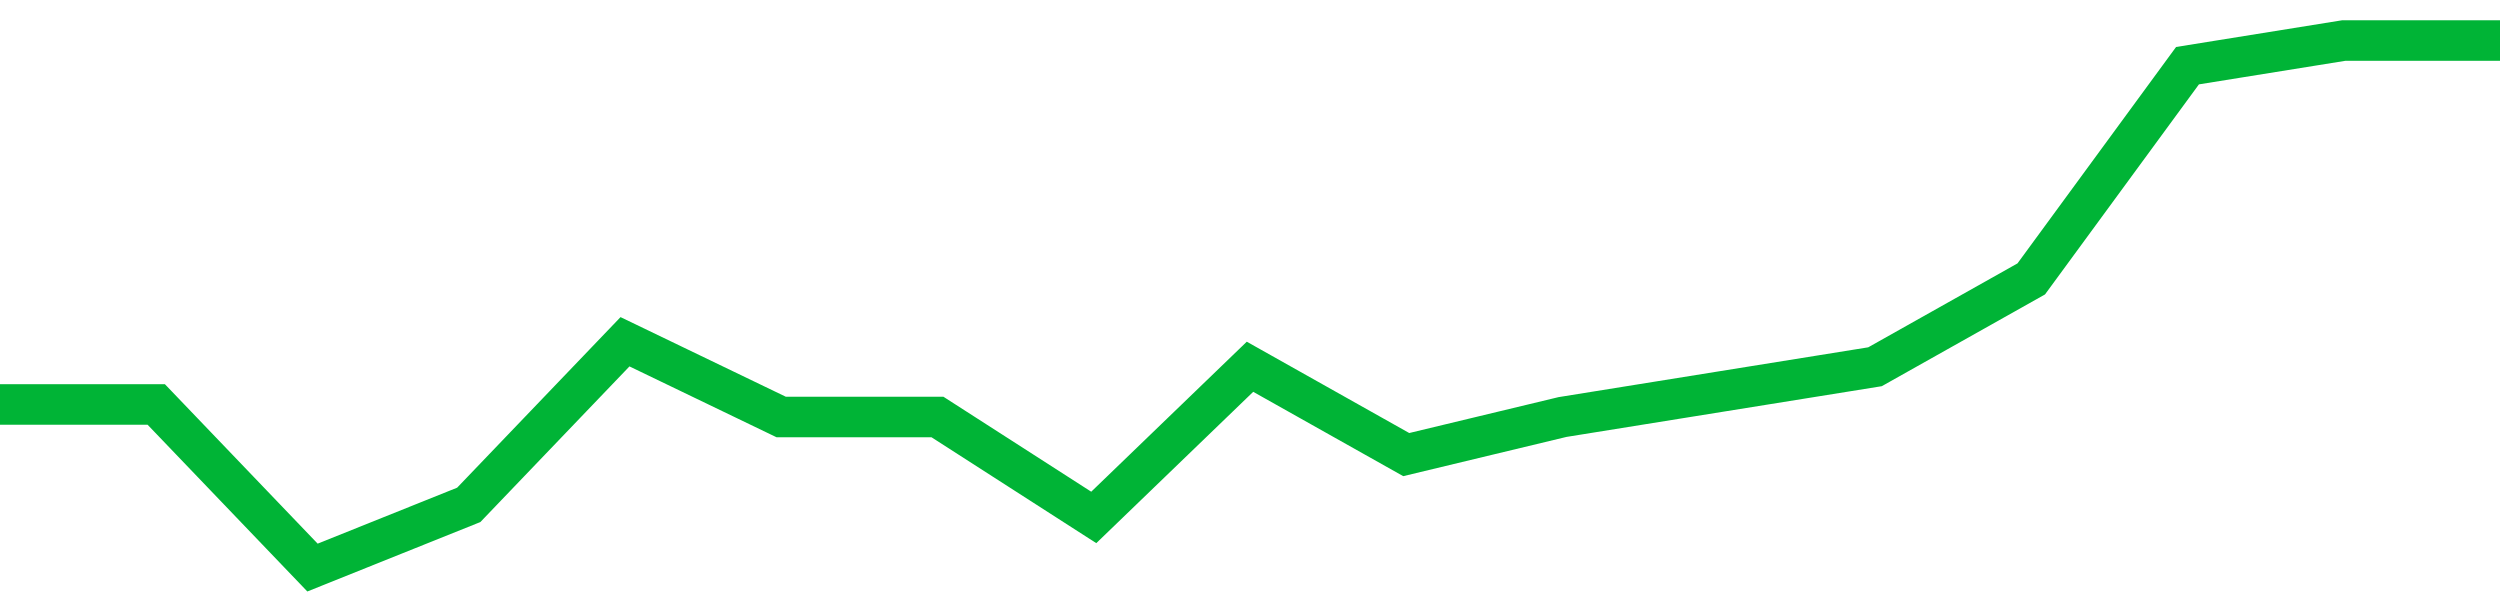 <!-- Generated with https://github.com/jxxe/sparkline/ --><svg viewBox="0 0 185 45" class="sparkline" xmlns="http://www.w3.org/2000/svg"><path class="sparkline--fill" d="M 0 29.93 L 0 29.93 L 11.562 29.93 L 23.125 42 L 34.688 37.36 L 46.25 25.29 L 57.812 30.86 L 69.375 30.86 L 80.938 38.29 L 92.5 27.14 L 104.062 33.64 L 115.625 30.86 L 127.188 29 L 138.75 27.14 L 150.312 20.64 L 161.875 4.86 L 173.438 3 L 185 3 V 45 L 0 45 Z" stroke="none" fill="none" ></path><path class="sparkline--line" d="M 0 29.93 L 0 29.93 L 11.562 29.93 L 23.125 42 L 34.688 37.36 L 46.25 25.29 L 57.812 30.86 L 69.375 30.86 L 80.938 38.29 L 92.5 27.14 L 104.062 33.64 L 115.625 30.86 L 127.188 29 L 138.75 27.14 L 150.312 20.64 L 161.875 4.86 L 173.438 3 L 185 3" fill="none" stroke-width="3" stroke="#00B436" ></path></svg>